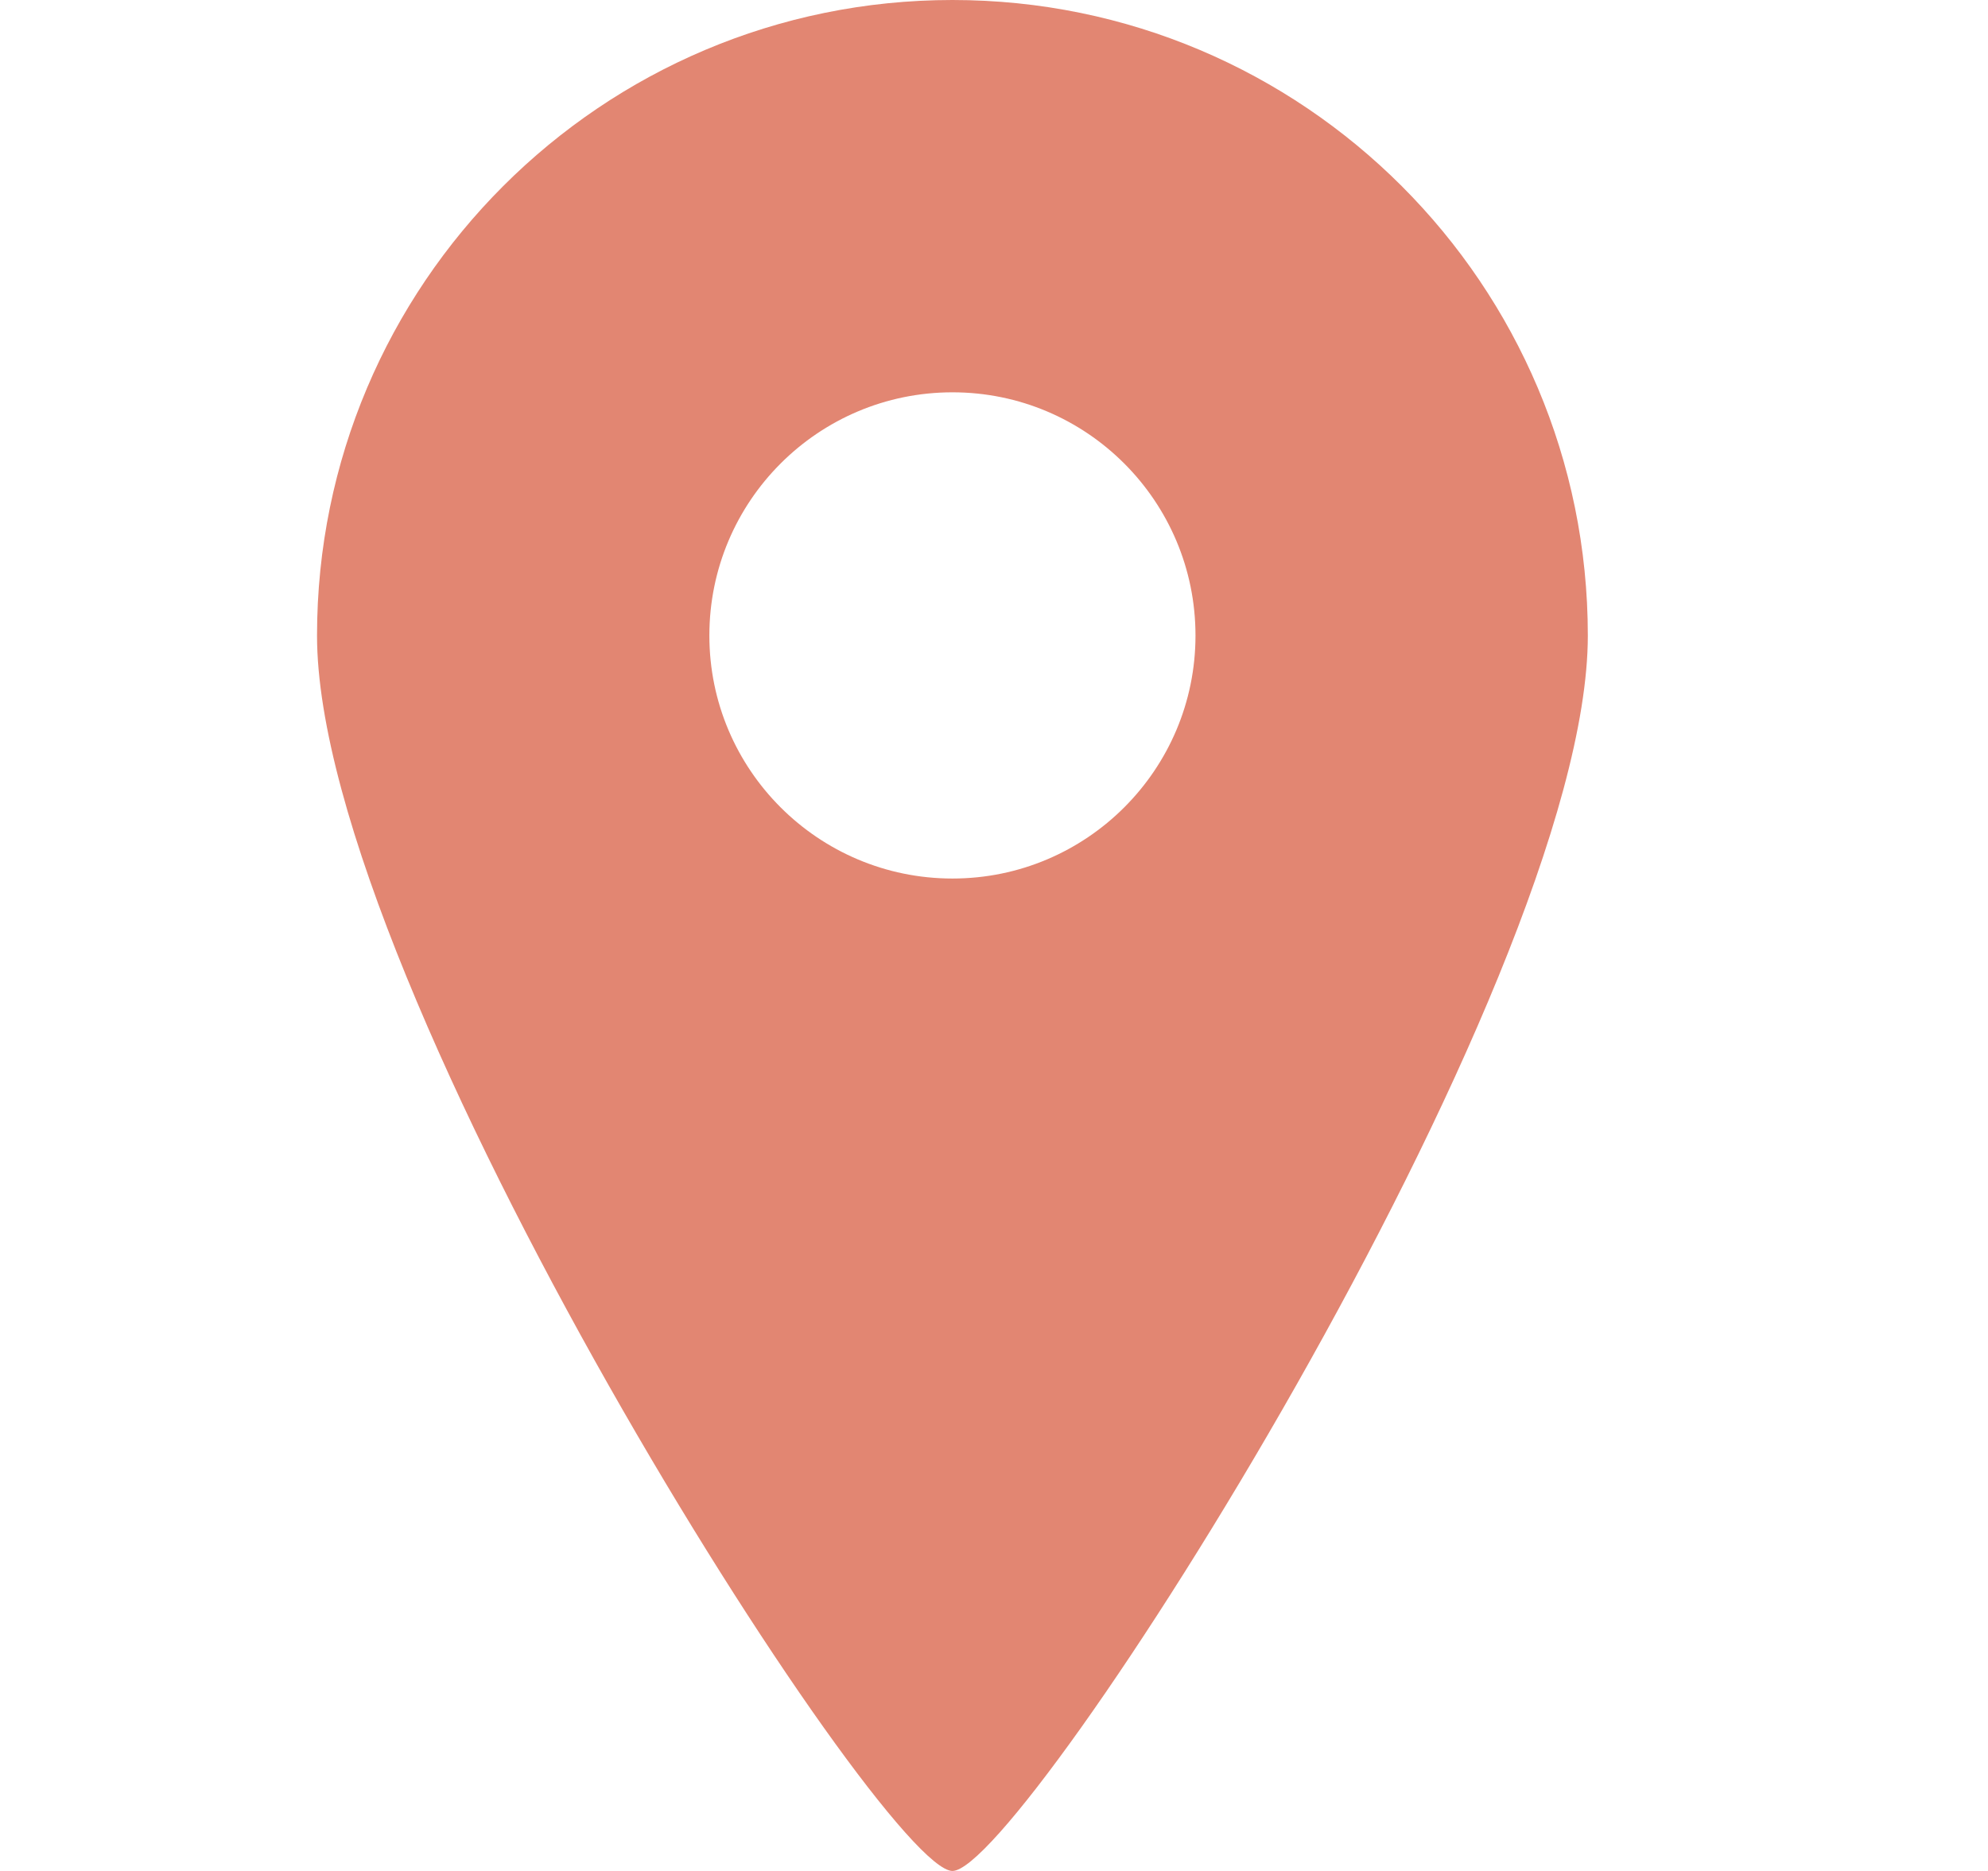 <svg width="17" height="16" viewBox="0 0 17 16" fill="none" xmlns="http://www.w3.org/2000/svg">
<path d="M8.145 0C5.144 0 2.711 2.433 2.711 5.435C2.711 8.436 7.544 16 8.145 16C8.745 16 13.578 8.436 13.578 5.435C13.578 2.433 11.146 0 8.145 0ZM8.145 7.513C6.997 7.513 6.066 6.582 6.066 5.435C6.066 4.286 6.997 3.355 8.145 3.355C9.292 3.355 10.223 4.286 10.223 5.435C10.223 6.582 9.292 7.513 8.145 7.513Z" fill="#E28672"/>
</svg>
